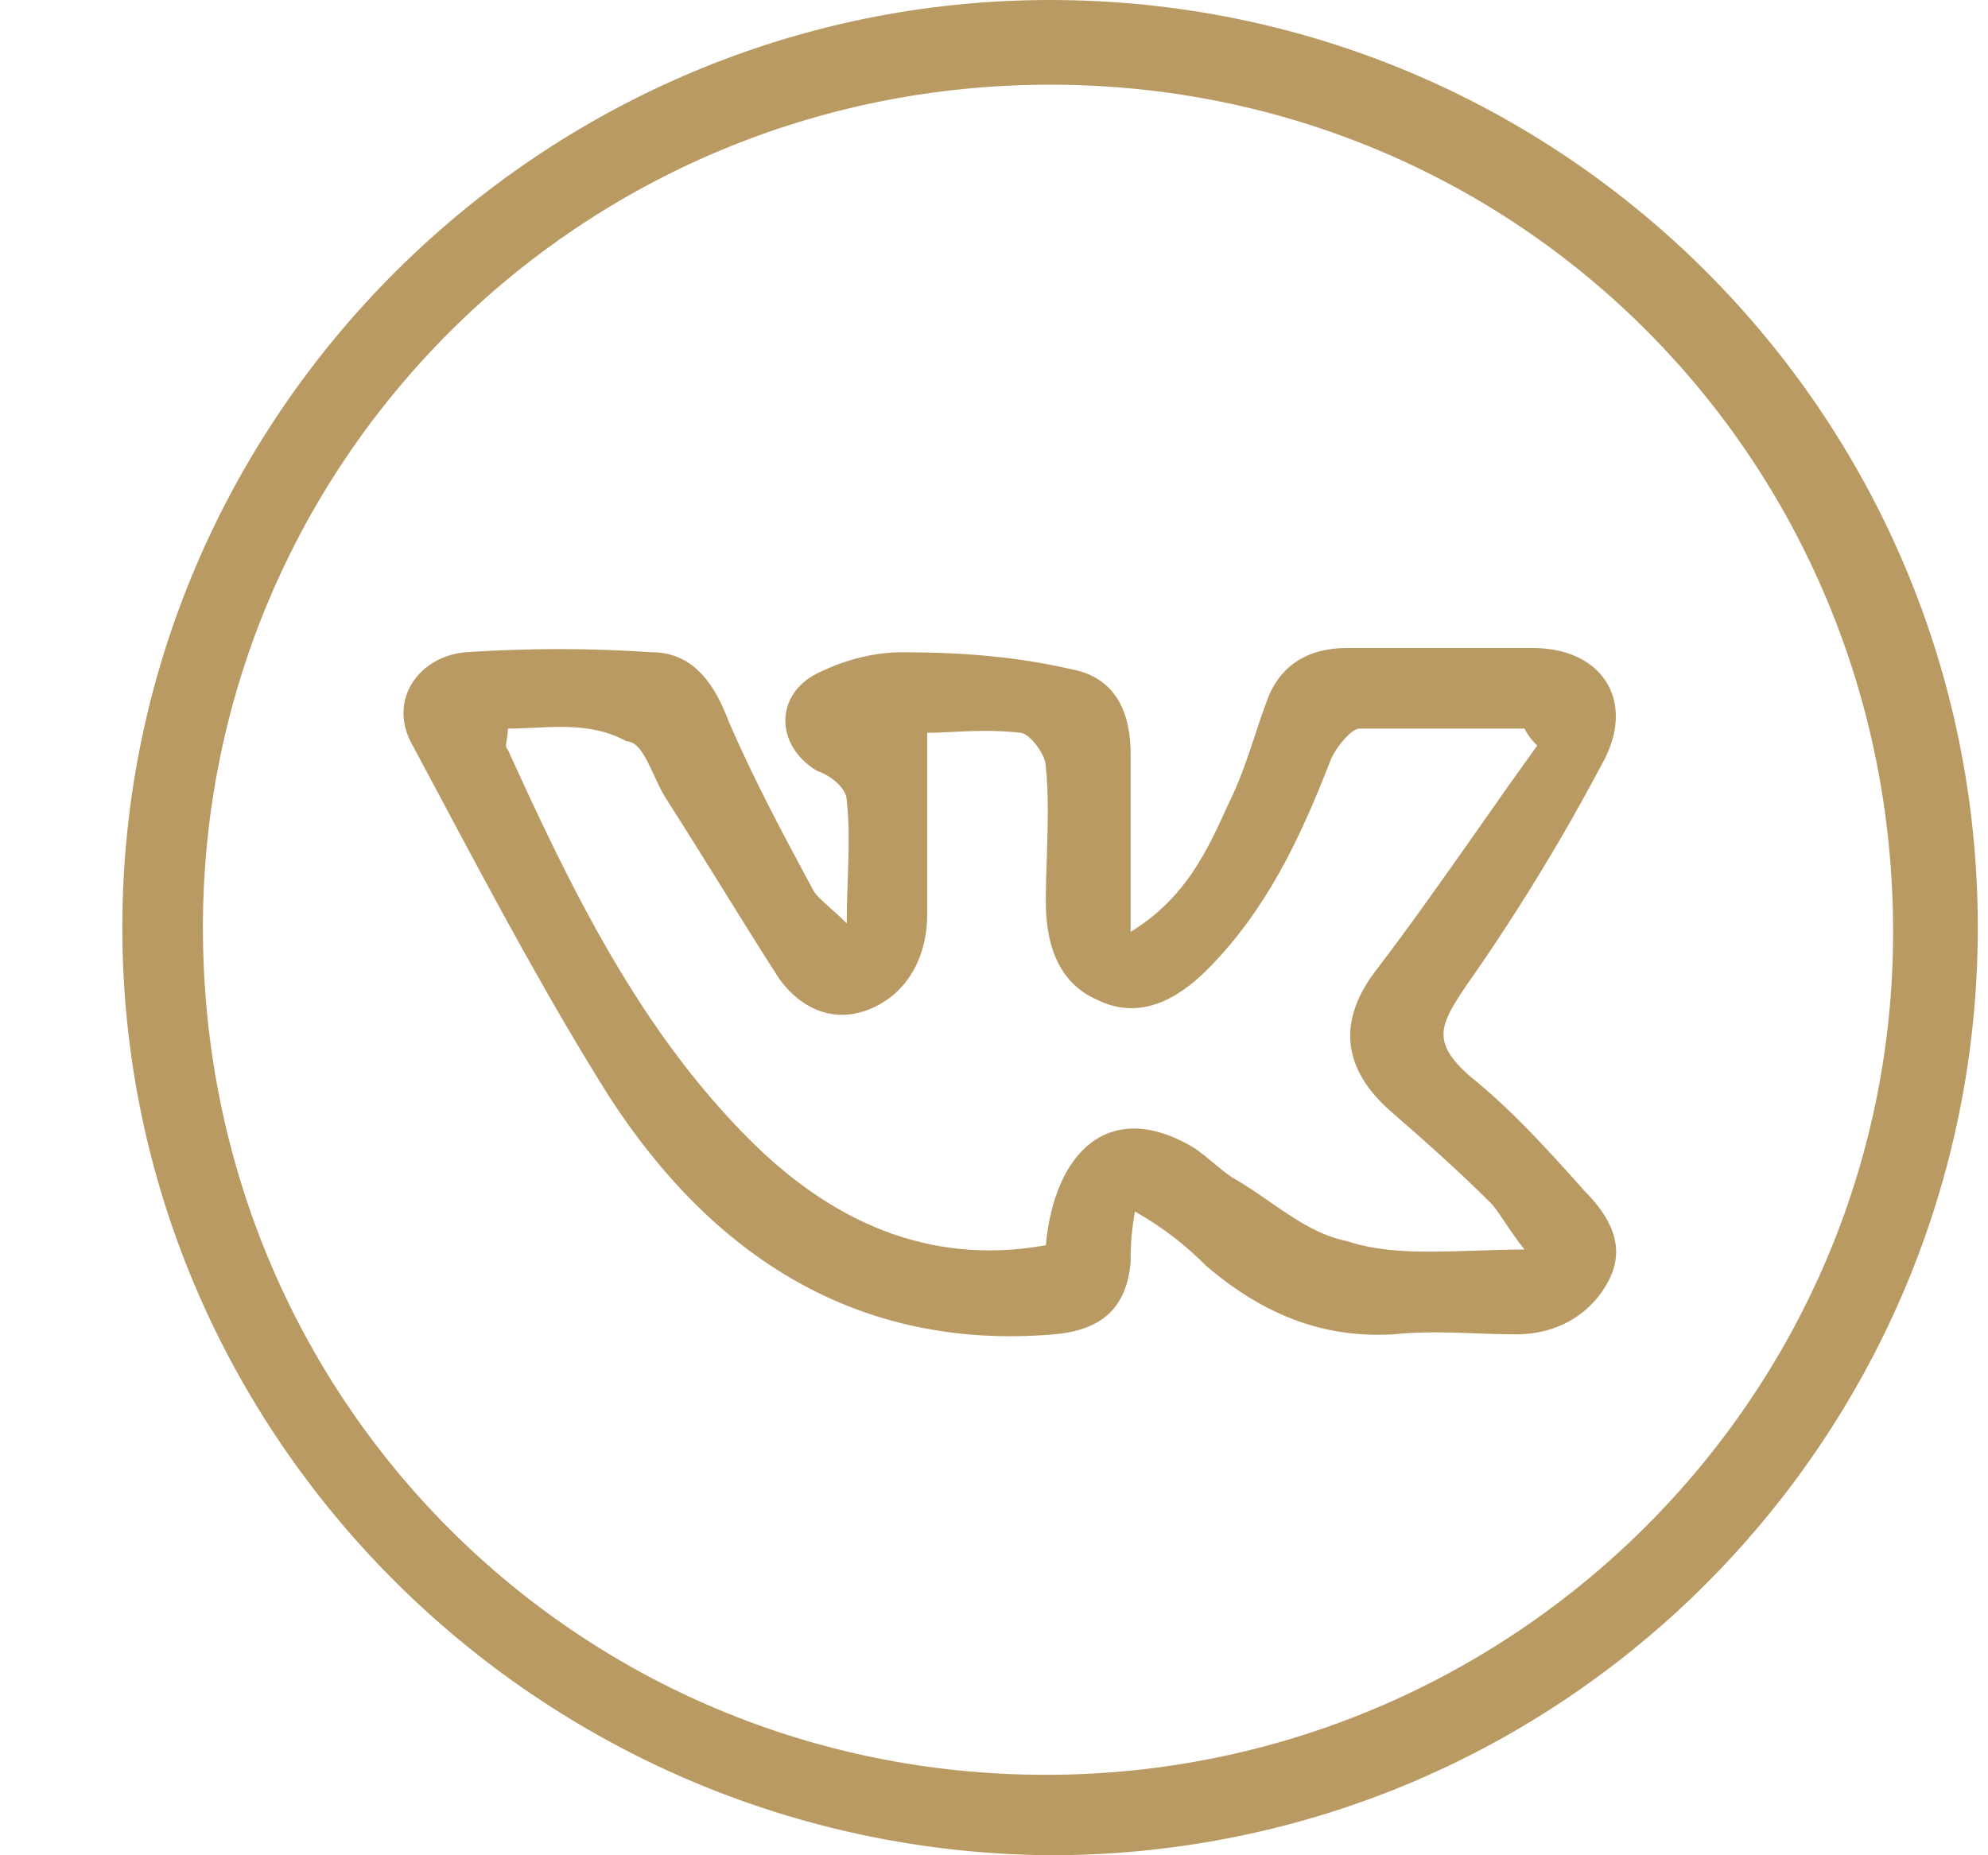 <?xml version="1.0" encoding="UTF-8"?> <svg xmlns="http://www.w3.org/2000/svg" width="15" height="14" viewBox="0 0 15 14" fill="none"><path fill-rule="evenodd" clip-rule="evenodd" d="M14.923 7C14.923 3.132 11.791 0 7.923 0C4.088 0 0.923 3.132 0.923 7C0.923 10.836 4.056 13.968 7.923 14C11.823 14 14.923 10.836 14.923 7ZM7.923 0.639C11.471 0.639 14.284 3.484 14.284 7.032C14.284 10.548 11.407 13.393 7.891 13.393C4.375 13.393 1.531 10.58 1.531 7C1.531 3.484 4.375 0.639 7.923 0.639ZM8.531 9.525C8.531 9.429 8.531 9.333 8.563 9.142C8.786 9.269 8.946 9.397 9.106 9.557C9.521 9.909 9.969 10.101 10.512 10.069C10.724 10.047 10.922 10.054 11.124 10.061C11.227 10.065 11.332 10.069 11.439 10.069C11.759 10.069 12.015 9.909 12.143 9.653C12.27 9.397 12.143 9.174 11.951 8.982C11.695 8.694 11.407 8.374 11.088 8.119C10.8 7.863 10.864 7.735 11.056 7.448C11.439 6.904 11.791 6.329 12.111 5.721C12.334 5.274 12.079 4.89 11.567 4.89H10.161C9.873 4.89 9.649 5.018 9.553 5.306C9.521 5.391 9.493 5.476 9.465 5.562C9.408 5.732 9.351 5.903 9.266 6.073C9.106 6.425 8.946 6.776 8.531 7.032V5.69C8.531 5.402 8.435 5.114 8.083 5.05C7.668 4.954 7.252 4.922 6.805 4.922C6.581 4.922 6.357 4.986 6.165 5.082C5.846 5.242 5.846 5.626 6.165 5.817C6.261 5.849 6.389 5.945 6.389 6.041C6.41 6.229 6.404 6.416 6.397 6.622C6.393 6.731 6.389 6.846 6.389 6.968C6.34 6.919 6.296 6.88 6.258 6.846C6.197 6.791 6.153 6.752 6.133 6.712C5.91 6.297 5.686 5.881 5.494 5.434C5.398 5.178 5.238 4.922 4.919 4.922C4.439 4.89 3.992 4.89 3.512 4.922C3.161 4.954 2.937 5.274 3.097 5.594C3.168 5.726 3.239 5.859 3.31 5.993C3.72 6.762 4.136 7.543 4.599 8.279C5.366 9.461 6.453 10.196 7.955 10.069C8.307 10.037 8.499 9.877 8.531 9.525ZM11.351 9.217C11.391 9.277 11.439 9.349 11.503 9.429C11.371 9.429 11.243 9.434 11.12 9.438C10.765 9.449 10.445 9.46 10.161 9.365C9.948 9.323 9.763 9.195 9.578 9.067C9.486 9.003 9.394 8.939 9.298 8.886C9.25 8.854 9.202 8.814 9.154 8.774C9.106 8.734 9.058 8.694 9.01 8.662C8.371 8.279 7.955 8.694 7.891 9.397C6.996 9.557 6.261 9.206 5.654 8.598C4.823 7.767 4.311 6.712 3.832 5.658C3.813 5.639 3.817 5.62 3.823 5.587C3.827 5.565 3.832 5.537 3.832 5.498C3.895 5.498 3.96 5.495 4.025 5.492C4.258 5.48 4.502 5.469 4.727 5.594C4.817 5.594 4.875 5.721 4.936 5.852C4.961 5.906 4.986 5.962 5.015 6.009C5.158 6.233 5.302 6.465 5.446 6.696C5.59 6.928 5.734 7.16 5.878 7.384C6.037 7.607 6.293 7.735 6.581 7.607C6.869 7.479 6.996 7.192 6.996 6.904V5.53C7.043 5.53 7.101 5.527 7.166 5.524C7.322 5.516 7.519 5.507 7.7 5.53C7.763 5.53 7.891 5.69 7.891 5.785C7.913 5.997 7.906 6.223 7.899 6.454C7.895 6.571 7.891 6.69 7.891 6.808C7.891 7.128 7.987 7.416 8.275 7.543C8.595 7.703 8.882 7.543 9.106 7.32C9.553 6.872 9.809 6.329 10.033 5.753C10.065 5.658 10.193 5.498 10.257 5.498H11.503C11.535 5.562 11.567 5.594 11.599 5.626C11.445 5.839 11.296 6.051 11.148 6.263C10.895 6.622 10.646 6.977 10.384 7.32C10.065 7.735 10.161 8.087 10.48 8.374L10.48 8.374C10.736 8.598 10.992 8.822 11.248 9.078C11.28 9.11 11.311 9.158 11.351 9.217Z" fill="#BA9A63"></path></svg> 